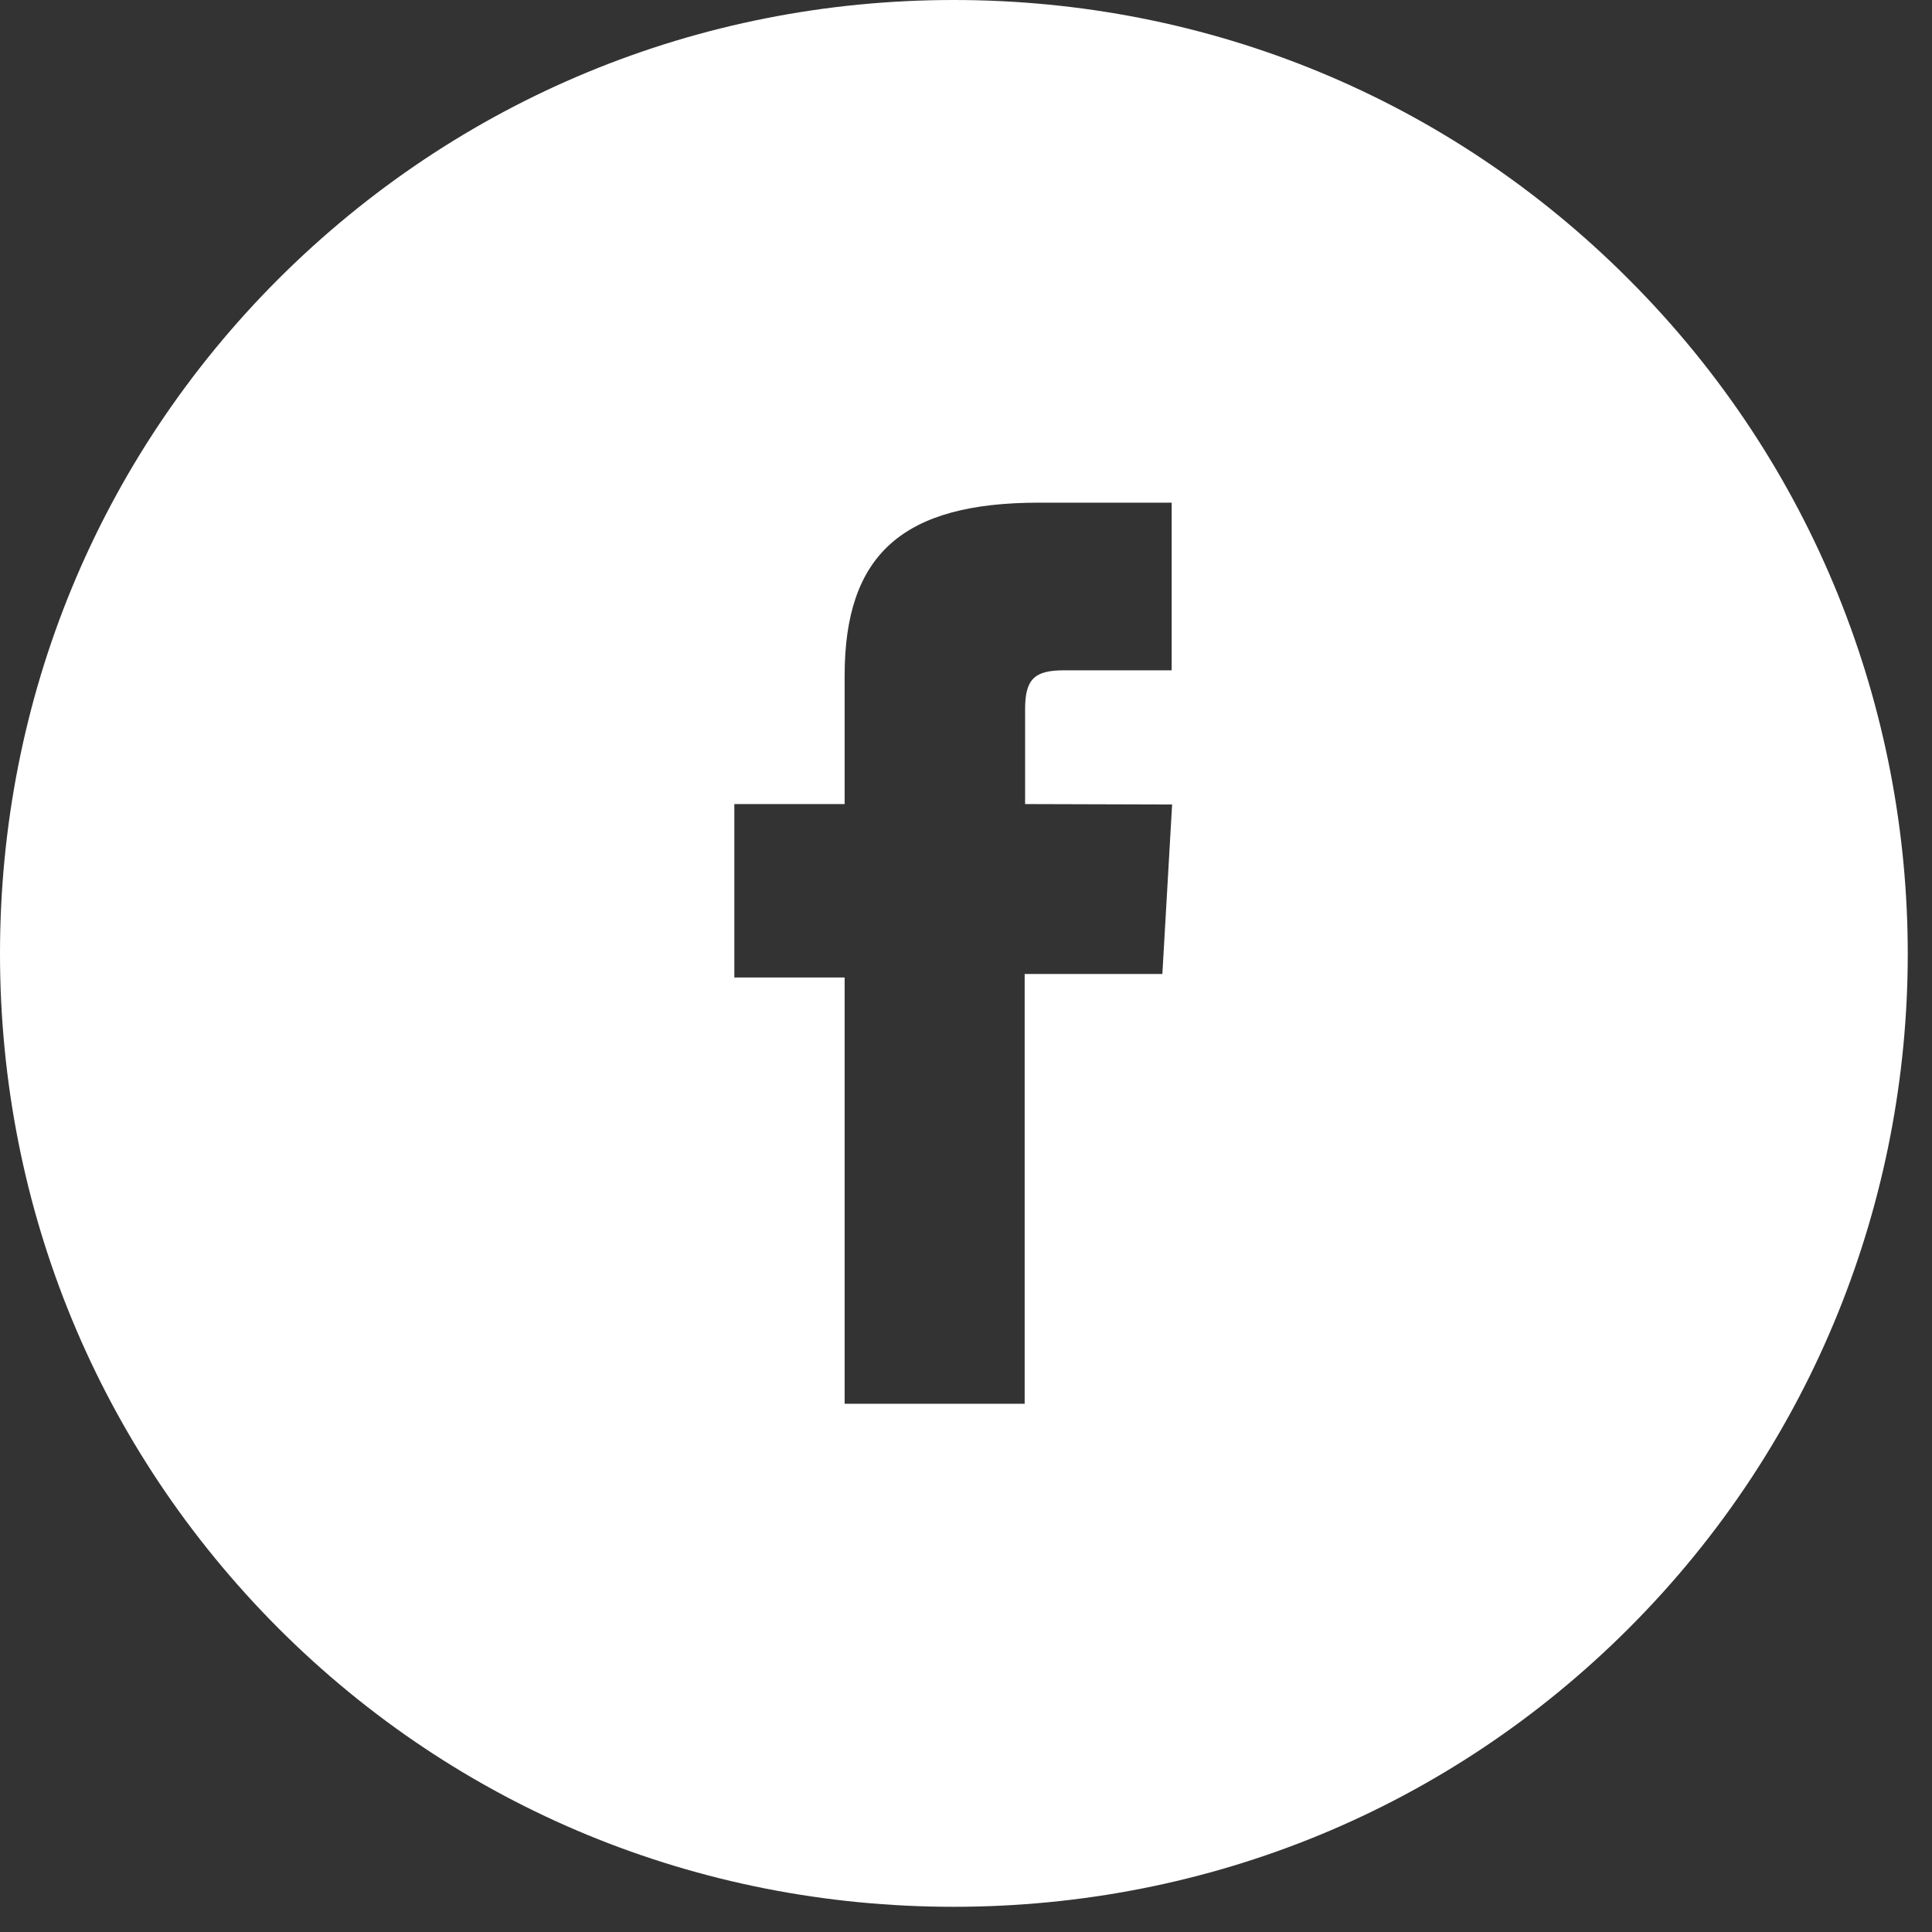 <svg width="22" height="22" viewBox="0 0 22 22" fill="none" xmlns="http://www.w3.org/2000/svg">
<rect x="0" y="0" width="22" height="22" fill="#333333" stroke="none"/>
<path fill-rule="evenodd" clip-rule="evenodd" d="M3.171 3.176C5.221 1.131 7.95 0 10.859 0C13.768 0 16.497 1.126 18.547 3.181C22.783 7.417 22.783 14.306 18.547 18.542C16.502 20.587 13.774 21.713 10.859 21.713C7.945 21.713 5.216 20.587 3.171 18.542C1.126 16.492 0 13.768 0 10.859C0 7.95 1.126 5.221 3.171 3.176ZM11.673 8.076V9.156L13.347 9.161L13.236 11.091H11.668V15.985H9.618V11.131H8.362V9.156H9.618V7.694C9.618 6.312 10.281 5.724 11.829 5.724H13.342V7.633H12.115C11.779 7.633 11.673 7.734 11.673 8.076Z" fill="#ffff"/>
</svg>

